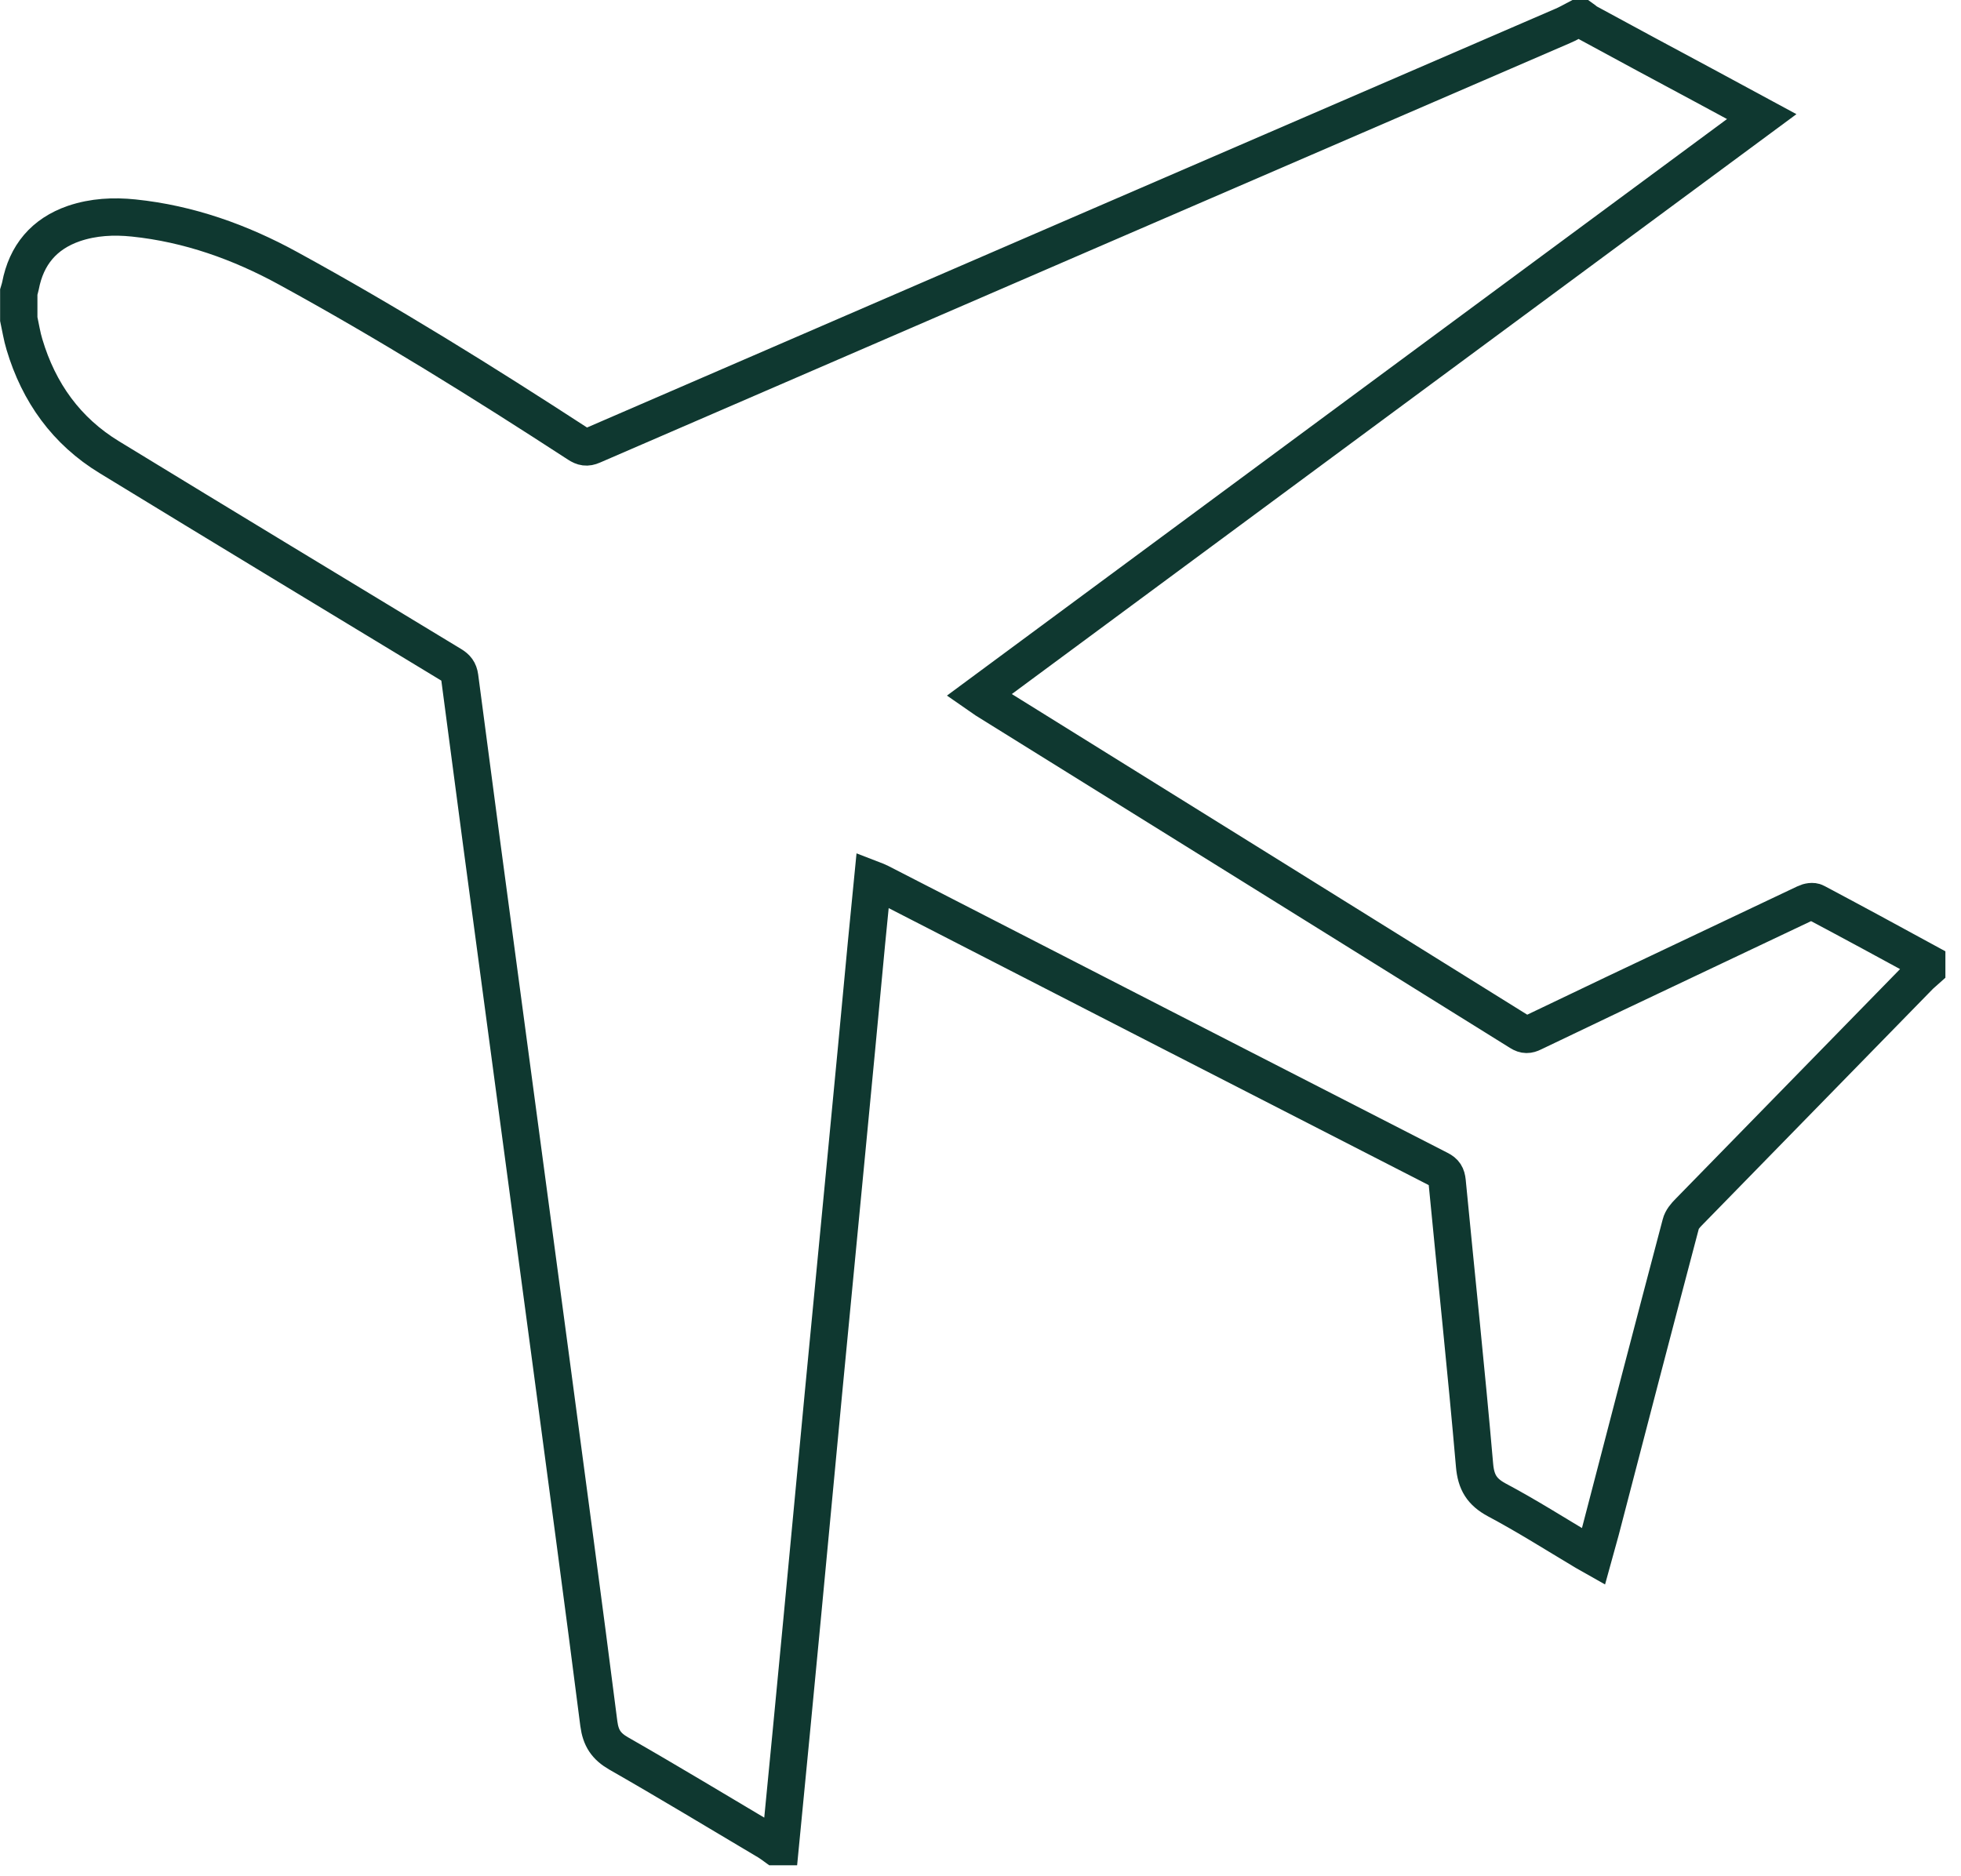 <svg width="93" height="89" viewBox="0 0 93 89" fill="none" xmlns="http://www.w3.org/2000/svg">
<g clip-path="url(#clip0_20_294)">
<path d="M91.38 45.68V45.98C91.27 46.08 91.15 46.17 91.05 46.27C87.4 50.01 83.74 53.75 80.09 57.49C79.93 57.65 79.76 57.85 79.71 58.06C78.43 62.9 77.17 67.74 75.91 72.59C75.8 73 75.69 73.4 75.57 73.83C75.41 73.74 75.29 73.67 75.17 73.6C73.78 72.77 72.41 71.9 70.98 71.14C70.28 70.76 70 70.31 69.93 69.5C69.54 65.01 69.06 60.52 68.63 56.04C68.6 55.75 68.51 55.6 68.25 55.47C59.4 50.94 50.56 46.4 41.72 41.86C41.62 41.81 41.52 41.77 41.39 41.72C41.29 42.76 41.19 43.76 41.09 44.76C40.78 48.06 40.47 51.36 40.15 54.66C39.79 58.47 39.41 62.29 39.05 66.1C38.71 69.66 38.38 73.23 38.04 76.79C37.7 80.39 37.35 83.99 37 87.59H36.77C36.66 87.51 36.55 87.43 36.44 87.36C34.08 85.96 31.72 84.53 29.34 83.17C28.75 82.83 28.49 82.44 28.4 81.76C27.67 76.02 26.89 70.28 26.13 64.55C25.39 59 24.64 53.45 23.9 47.9C23.19 42.64 22.49 37.37 21.8 32.11C21.76 31.82 21.64 31.68 21.41 31.54C16 28.26 10.59 24.99 5.19 21.69C3.15 20.45 1.84 18.62 1.16 16.34C1.04 15.95 0.98 15.54 0.89 15.13V13.85C0.92 13.75 0.95 13.66 0.97 13.56C1.25 12.09 2.09 11.09 3.51 10.6C4.43 10.29 5.38 10.24 6.34 10.34C8.95 10.61 11.39 11.48 13.67 12.73C18.37 15.3 22.93 18.14 27.42 21.06C27.65 21.21 27.83 21.25 28.1 21.13C43.43 14.49 58.77 7.86 74.11 1.23C74.35 1.13 74.57 1 74.8 0.88H75.03C75.13 0.95 75.21 1.04 75.32 1.09C77.14 2.08 78.96 3.06 80.79 4.04C81.69 4.53 82.59 5.01 83.55 5.53C71.15 14.69 58.81 23.82 46.43 32.97C46.56 33.06 46.66 33.13 46.76 33.2C55.2 38.45 63.65 43.7 72.09 48.96C72.31 49.1 72.48 49.09 72.7 48.98C73.99 48.36 75.28 47.75 76.57 47.13C79.59 45.7 82.6 44.27 85.62 42.84C85.76 42.77 85.98 42.73 86.1 42.8C87.87 43.74 89.64 44.7 91.4 45.66L91.38 45.68Z" stroke="#0F3830" stroke-width="1.77" stroke-miterlimit="10"/>
</g>
<defs>
<clipPath id="clip0_20_294">
<rect width="92.26" height="88.49" fill="white"/>
</clipPath>
</defs>
</svg>
